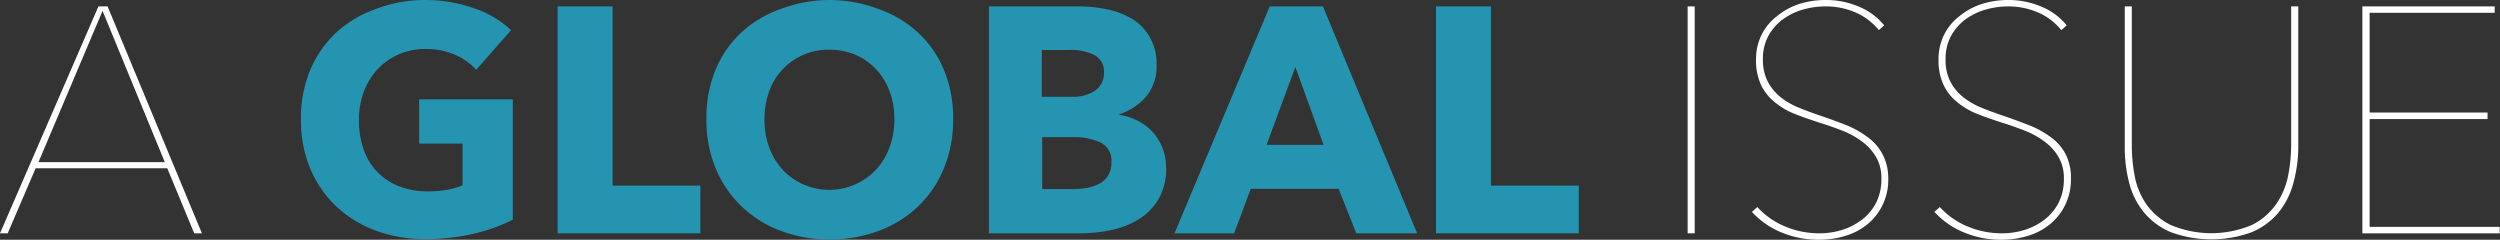 <svg xmlns="http://www.w3.org/2000/svg" viewBox="0 0 273.03 26.18">
  <rect x="0" y="0" width="273.03" height="26.18" fill="#333333" stroke="none"/>
  <g id="Layer_2" data-name="Layer 2">
    <g id="large_scale" data-name="large scale">
      <g>
        <path d="M21.21,25.48l-2.94-7.1H3.89L.84,25.48H0L10.75.7h1L22.05,25.48ZM11.2,1.19l-7,16.52H18Z" style="fill: #fff"/>
        <path d="M51.75,25.52a22.73,22.73,0,0,1-5.31.59A15.36,15.36,0,0,1,41,25.17a12.68,12.68,0,0,1-4.31-2.66,12.29,12.29,0,0,1-2.82-4.12,13.65,13.65,0,0,1-1-5.33,13.53,13.53,0,0,1,1-5.39,12.07,12.07,0,0,1,2.85-4.12A12.63,12.63,0,0,1,41,1,15,15,0,0,1,46.27,0a16.12,16.12,0,0,1,5.46.89,11.1,11.1,0,0,1,4.09,2.4L52,7.63A6.42,6.42,0,0,0,49.73,6a7.82,7.82,0,0,0-3.25-.65,7.17,7.17,0,0,0-2.91.58,7,7,0,0,0-2.31,1.61A7.3,7.3,0,0,0,39.74,10a8.63,8.63,0,0,0-.54,3.1,9.63,9.63,0,0,0,.49,3.15,6.8,6.8,0,0,0,1.45,2.46,6.56,6.56,0,0,0,2.38,1.61,8.47,8.47,0,0,0,3.24.58,11.54,11.54,0,0,0,2-.16,7.27,7.27,0,0,0,1.75-.5V15.68H45.78V10.85H56V24A19.15,19.15,0,0,1,51.75,25.52Z" style="fill: #2594b1"/>
        <path d="M60.9,25.48V.7h6V20.27h9.59v5.21Z" style="fill: #2594b1"/>
        <path d="M104.09,13a13.74,13.74,0,0,1-1,5.37,12.09,12.09,0,0,1-2.81,4.16A12.43,12.43,0,0,1,96,25.2a15,15,0,0,1-5.39.95,14.85,14.85,0,0,1-5.37-.95,12.44,12.44,0,0,1-4.27-2.68,12.12,12.12,0,0,1-2.82-4.16,13.74,13.74,0,0,1-1-5.37,13.62,13.62,0,0,1,1-5.38,11.66,11.66,0,0,1,2.82-4.07A12.39,12.39,0,0,1,85.21,1,15.29,15.29,0,0,1,90.58,0,15.48,15.48,0,0,1,96,1a12.38,12.38,0,0,1,4.29,2.59,11.63,11.63,0,0,1,2.81,4.07A13.62,13.62,0,0,1,104.09,13Zm-6.41,0a8.46,8.46,0,0,0-.52-3,7,7,0,0,0-1.45-2.4A6.79,6.79,0,0,0,93.47,6a7.2,7.2,0,0,0-2.89-.57,6.82,6.82,0,0,0-5.11,2.15A6.6,6.6,0,0,0,84,10a8.69,8.69,0,0,0-.51,3A8.79,8.79,0,0,0,84,16.08a7.34,7.34,0,0,0,1.46,2.44,6.73,6.73,0,0,0,2.22,1.59,7,7,0,0,0,8-1.59,7.2,7.2,0,0,0,1.47-2.44A8.79,8.79,0,0,0,97.68,13Z" style="fill: #2594b1"/>
        <path d="M127.36,18.27a6.65,6.65,0,0,1-.8,3.41,6.35,6.35,0,0,1-2.14,2.23,9.1,9.1,0,0,1-3,1.2,16.15,16.15,0,0,1-3.49.37H108V.7h9.87a15,15,0,0,1,2.94.3,8.81,8.81,0,0,1,2.73,1,5.74,5.74,0,0,1,2,2,5.76,5.76,0,0,1,.77,3.11,5.13,5.13,0,0,1-1.12,3.41,6.31,6.31,0,0,1-2.94,1.95v.07a6.76,6.76,0,0,1,2,.64,5.87,5.87,0,0,1,1.61,1.21,5.64,5.64,0,0,1,1.48,3.92ZM120.57,7.88a2,2,0,0,0-1-1.84,5.57,5.57,0,0,0-2.85-.58h-2.94v5.11H117a4.38,4.38,0,0,0,2.61-.68A2.34,2.34,0,0,0,120.57,7.88Zm.81,9.83a2.17,2.17,0,0,0-1.16-2.13,6.69,6.69,0,0,0-3.08-.6h-3.32v5.67h3.36a9.15,9.15,0,0,0,1.45-.12,4.59,4.59,0,0,0,1.37-.44,2.57,2.57,0,0,0,1-.89A2.62,2.62,0,0,0,121.38,17.71Z" style="fill: #2594b1"/>
        <path d="M148.12,25.48l-1.93-4.86H136.6l-1.82,4.86h-6.51L138.67.7h5.81l10.29,24.78ZM141.47,7.32l-3.15,8.5h6.23Z" style="fill: #2594b1"/>
        <path d="M156.83,25.48V.7h6V20.27h9.59v5.21Z" style="fill: #2594b1"/>
        <path d="M184.31,25.48V.7h.77V25.48Z" style="fill: #fff"/>
        <path d="M206.22,19.53A6.25,6.25,0,0,1,204,24.45a6.93,6.93,0,0,1-2.4,1.29,9.54,9.54,0,0,1-2.89.44,10.47,10.47,0,0,1-4.21-.82,9,9,0,0,1-3.17-2.22l.59-.53a8.46,8.46,0,0,0,3.1,2.15,9.63,9.63,0,0,0,3.66.72,8.21,8.21,0,0,0,2.59-.4,7,7,0,0,0,2.17-1.16,5.49,5.49,0,0,0,1.49-1.85,5.71,5.71,0,0,0,.54-2.54,4.51,4.51,0,0,0-.6-2.41,5.61,5.61,0,0,0-1.54-1.68,9.23,9.23,0,0,0-2.15-1.18c-.8-.31-1.61-.6-2.43-.85-1-.33-2-.67-2.82-1a8.21,8.21,0,0,1-2.2-1.33,5.35,5.35,0,0,1-1.44-1.89,6.3,6.3,0,0,1-.51-2.67,6,6,0,0,1,.62-2.75,5.85,5.85,0,0,1,1.66-2A7.58,7.58,0,0,1,196.47.44,9.69,9.69,0,0,1,199.39,0,9.1,9.1,0,0,1,203,.72a7,7,0,0,1,2.78,2.05l-.59.52a6.63,6.63,0,0,0-2.5-1.91A8.1,8.1,0,0,0,199.36.7a9,9,0,0,0-2.47.35,7,7,0,0,0-2.19,1.07,5.56,5.56,0,0,0-1.57,1.8,5.21,5.21,0,0,0-.6,2.56,5.19,5.19,0,0,0,.53,2.43,5.48,5.48,0,0,0,1.4,1.7,8,8,0,0,0,2,1.15q1.09.45,2.25.84c1.05.35,2,.71,2.94,1.07A10.54,10.54,0,0,1,204,15a5.43,5.43,0,0,1,1.61,1.87A5.67,5.67,0,0,1,206.22,19.53Z" style="fill: #fff"/>
        <path d="M226.17,19.53a6.25,6.25,0,0,1-2.24,4.92,6.93,6.93,0,0,1-2.4,1.29,9.54,9.54,0,0,1-2.89.44,10.47,10.47,0,0,1-4.21-.82,9,9,0,0,1-3.17-2.22l.59-.53a8.46,8.46,0,0,0,3.1,2.15,9.63,9.63,0,0,0,3.66.72,8.21,8.21,0,0,0,2.59-.4,7,7,0,0,0,2.17-1.16,5.49,5.49,0,0,0,1.49-1.85,5.71,5.71,0,0,0,.54-2.54,4.51,4.51,0,0,0-.6-2.41,5.61,5.61,0,0,0-1.54-1.68,9.23,9.23,0,0,0-2.15-1.18c-.8-.31-1.61-.6-2.43-.85-1-.33-2-.67-2.82-1a8.21,8.21,0,0,1-2.2-1.33,5.35,5.35,0,0,1-1.44-1.89,6.3,6.3,0,0,1-.51-2.67,6,6,0,0,1,.62-2.75,5.85,5.85,0,0,1,1.66-2A7.58,7.58,0,0,1,216.42.44,9.69,9.69,0,0,1,219.34,0a9.1,9.1,0,0,1,3.59.72,7,7,0,0,1,2.78,2.05l-.59.52a6.63,6.63,0,0,0-2.5-1.91A8.1,8.1,0,0,0,219.31.7a9,9,0,0,0-2.47.35,7,7,0,0,0-2.19,1.07,5.56,5.56,0,0,0-1.57,1.8,5.21,5.21,0,0,0-.6,2.56A5.19,5.19,0,0,0,213,8.91a5.48,5.48,0,0,0,1.4,1.7,8,8,0,0,0,2,1.15q1.1.45,2.25.84c1.05.35,2,.71,2.94,1.07A10.54,10.54,0,0,1,224,15a5.43,5.43,0,0,1,1.61,1.87A5.67,5.67,0,0,1,226.17,19.53Z" style="fill: #fff"/>
        <path d="M250.46,20a8.55,8.55,0,0,1-1.61,3.2,7.65,7.65,0,0,1-2.92,2.15,12.82,12.82,0,0,1-8.86,0,7.65,7.65,0,0,1-2.92-2.15,8.27,8.27,0,0,1-1.61-3.2,15.14,15.14,0,0,1-.49-3.94V.7h.77V16a17.58,17.58,0,0,0,.3,3.13,8,8,0,0,0,1.22,3.08A7.23,7.23,0,0,0,237,24.54a11.38,11.38,0,0,0,9,0,7.16,7.16,0,0,0,2.64-2.33,8.23,8.23,0,0,0,1.26-3.08,17.18,17.18,0,0,0,.32-3.2V.7H251V16.1A15.14,15.14,0,0,1,250.46,20Z" style="fill: #fff"/>
        <path d="M258,25.48V.7h14.45v.7H258.79V12.29h12.88V13H258.79V24.78H273v.7Z" style="fill: #fff"/>
      </g>
    </g>
  </g>
</svg>
